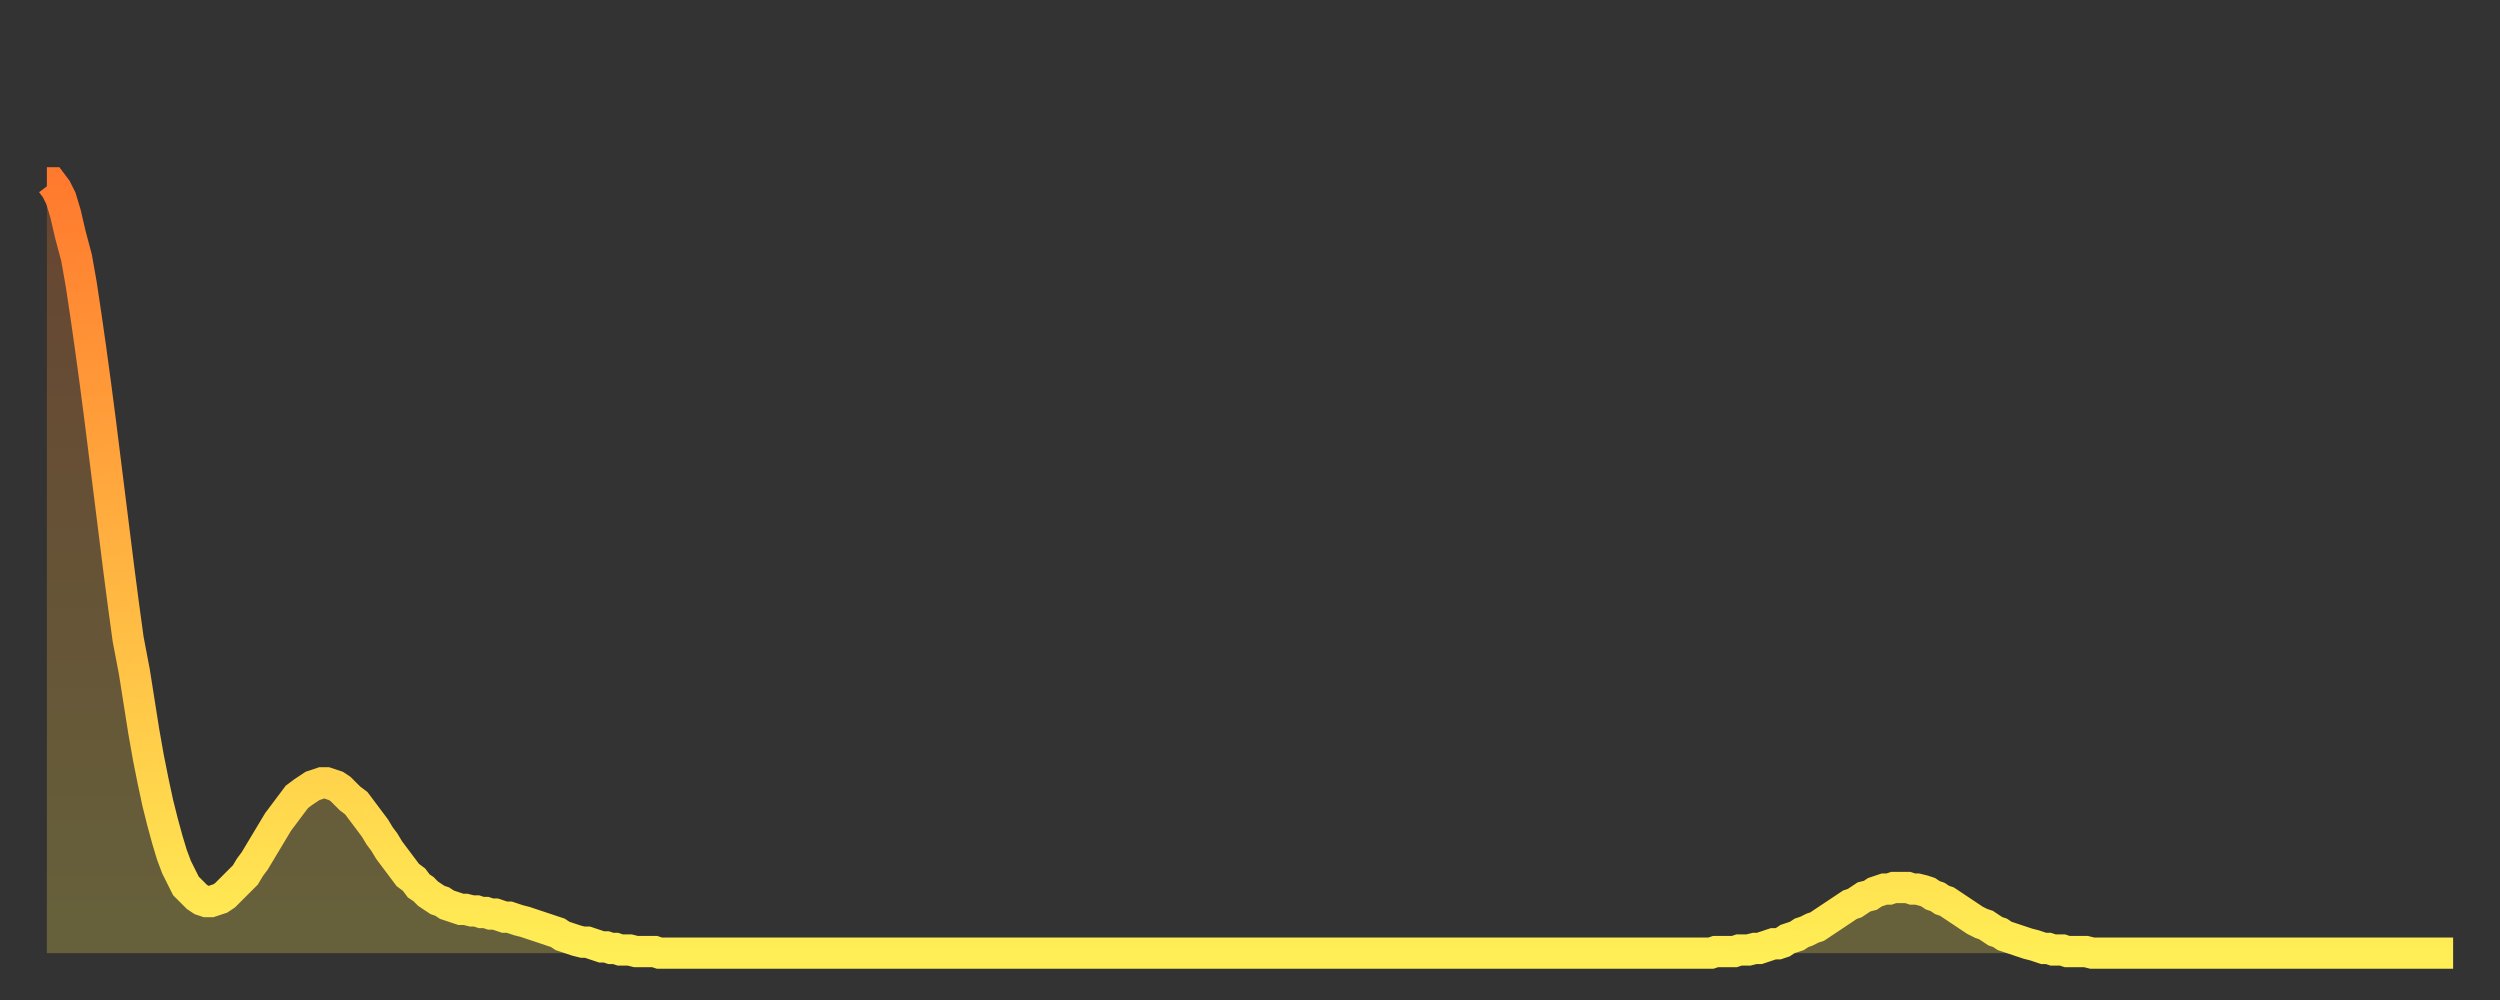 <?xml version="1.0" encoding="utf-8" ?>
<svg baseProfile="full" height="64" version="1.1" width="160" xmlns="http://www.w3.org/2000/svg" xmlns:ev="http://www.w3.org/2001/xml-events" xmlns:xlink="http://www.w3.org/1999/xlink"><rect width="100%" height="100%" fill="#333333" stroke="none"/><defs><linearGradient id="id179126" x1="0" x2="0" y1="0" y2="1"><stop offset="0%" stop-color="#ff7a2e" /><stop offset="50%" stop-color="#ffb441" /><stop offset="100%" stop-color="#ffee55" /></linearGradient></defs><g transform="translate(3,3)"><g><path d="M 0.0 8.7 0.3 8.7 0.6 9.1 0.9 9.7 1.2 10.7 1.5 12.0 1.9 13.5 2.2 15.2 2.5 17.2 2.8 19.3 3.1 21.5 3.4 23.8 3.7 26.2 4.0 28.6 4.3 31.0 4.6 33.4 4.9 35.7 5.2 37.9 5.6 40.0 5.9 41.9 6.2 43.8 6.5 45.5 6.8 47.0 7.1 48.4 7.4 49.6 7.7 50.7 8.0 51.7 8.3 52.5 8.6 53.1 8.9 53.7 9.3 54.1 9.6 54.4 9.9 54.6 10.2 54.7 10.5 54.7 10.8 54.6 11.1 54.5 11.4 54.3 11.7 54.0 12.0 53.7 12.3 53.4 12.7 53.0 13.0 52.5 13.3 52.1 13.6 51.6 13.9 51.1 14.2 50.6 14.5 50.1 14.8 49.6 15.1 49.2 15.4 48.8 15.7 48.4 16.0 48.0 16.4 47.7 16.7 47.5 17.0 47.3 17.3 47.2 17.6 47.1 17.9 47.1 18.2 47.2 18.5 47.3 18.8 47.5 19.1 47.8 19.4 48.1 19.8 48.4 20.1 48.8 20.4 49.2 20.7 49.6 21.0 50.0 21.3 50.5 21.6 50.9 21.9 51.4 22.2 51.8 22.5 52.2 22.8 52.6 23.1 53.0 23.5 53.3 23.8 53.7 24.1 53.9 24.4 54.2 24.7 54.4 25.0 54.6 25.3 54.7 25.6 54.9 25.9 55.0 26.2 55.1 26.5 55.2 26.8 55.2 27.2 55.3 27.5 55.3 27.8 55.4 28.1 55.4 28.4 55.5 28.7 55.5 29.0 55.6 29.3 55.7 29.6 55.7 29.9 55.8 30.2 55.9 30.6 56.0 30.9 56.1 31.2 56.2 31.5 56.3 31.8 56.4 32.1 56.5 32.4 56.6 32.7 56.7 33.0 56.9 33.3 57.0 33.6 57.1 33.9 57.2 34.3 57.3 34.6 57.3 34.9 57.4 35.2 57.5 35.5 57.6 35.8 57.6 36.1 57.7 36.4 57.7 36.7 57.8 37.0 57.8 37.3 57.8 37.7 57.9 38.0 57.9 38.3 57.9 38.6 57.9 38.9 57.9 39.2 58.0 39.5 58.0 39.8 58.0 40.1 58.0 40.4 58.0 40.7 58.0 41.0 58.0 41.4 58.0 41.7 58.0 42.0 58.0 42.3 58.0 42.6 58.0 42.9 58.0 43.2 58.0 43.5 58.0 43.8 58.0 44.1 58.0 44.4 58.0 44.7 58.0 45.1 58.0 45.4 58.0 45.7 58.0 46.0 58.0 46.3 58.0 46.6 58.0 46.9 58.0 47.2 58.0 47.5 58.0 47.8 58.0 48.1 58.0 48.5 58.0 48.8 58.0 49.1 58.0 49.4 58.0 49.7 58.0 50.0 58.0 50.3 58.0 50.6 58.0 50.9 58.0 51.2 58.0 51.5 58.0 51.8 58.0 52.2 58.0 52.5 58.0 52.8 58.0 53.1 58.0 53.4 58.0 53.7 58.0 54.0 58.0 54.3 58.0 54.6 58.0 54.9 58.0 55.2 58.0 55.6 58.0 55.9 58.0 56.2 58.0 56.5 58.0 56.8 58.0 57.1 58.0 57.4 58.0 57.7 58.0 58.0 58.0 58.3 58.0 58.6 58.0 58.9 58.0 59.3 58.0 59.6 58.0 59.9 58.0 60.2 58.0 60.5 58.0 60.8 58.0 61.1 58.0 61.4 58.0 61.7 58.0 62.0 58.0 62.3 58.0 62.6 58.0 63.0 58.0 63.3 58.0 63.6 58.0 63.9 58.0 64.2 58.0 64.5 58.0 64.8 58.0 65.1 58.0 65.4 58.0 65.7 58.0 66.0 58.0 66.4 58.0 66.7 58.0 67.0 58.0 67.3 58.0 67.6 58.0 67.9 58.0 68.2 58.0 68.5 58.0 68.8 58.0 69.1 58.0 69.4 58.0 69.7 58.0 70.1 58.0 70.4 58.0 70.7 58.0 71.0 58.0 71.3 58.0 71.6 58.0 71.9 58.0 72.2 58.0 72.5 58.0 72.8 58.0 73.1 58.0 73.5 58.0 73.8 58.0 74.1 58.0 74.4 58.0 74.7 58.0 75.0 58.0 75.3 58.0 75.6 58.0 75.9 58.0 76.2 58.0 76.5 58.0 76.8 58.0 77.2 58.0 77.5 58.0 77.8 58.0 78.1 58.0 78.4 58.0 78.7 58.0 79.0 58.0 79.3 58.0 79.6 58.0 79.9 58.0 80.2 58.0 80.5 58.0 80.9 58.0 81.2 58.0 81.5 58.0 81.8 58.0 82.1 58.0 82.4 58.0 82.7 58.0 83.0 58.0 83.3 58.0 83.6 58.0 83.9 58.0 84.3 58.0 84.6 58.0 84.9 58.0 85.2 58.0 85.5 58.0 85.8 58.0 86.1 58.0 86.4 58.0 86.7 58.0 87.0 58.0 87.3 58.0 87.6 58.0 88.0 58.0 88.3 58.0 88.6 58.0 88.9 58.0 89.2 58.0 89.5 58.0 89.8 58.0 90.1 58.0 90.4 58.0 90.7 58.0 91.0 58.0 91.4 58.0 91.7 58.0 92.0 58.0 92.3 58.0 92.6 58.0 92.9 58.0 93.2 58.0 93.5 58.0 93.8 58.0 94.1 58.0 94.4 58.0 94.7 58.0 95.1 58.0 95.4 58.0 95.7 58.0 96.0 58.0 96.3 58.0 96.6 58.0 96.9 58.0 97.2 58.0 97.5 58.0 97.8 58.0 98.1 58.0 98.4 58.0 98.8 58.0 99.1 58.0 99.4 58.0 99.7 58.0 100.0 58.0 100.3 58.0 100.6 58.0 100.9 58.0 101.2 58.0 101.5 58.0 101.8 58.0 102.2 58.0 102.5 58.0 102.8 58.0 103.1 58.0 103.4 58.0 103.7 58.0 104.0 58.0 104.3 58.0 104.6 58.0 104.9 58.0 105.2 58.0 105.5 58.0 105.9 58.0 106.2 58.0 106.5 58.0 106.8 57.9 107.1 57.9 107.4 57.9 107.7 57.9 108.0 57.9 108.3 57.8 108.6 57.8 108.9 57.8 109.3 57.7 109.6 57.7 109.9 57.6 110.2 57.5 110.5 57.4 110.8 57.4 111.1 57.3 111.4 57.1 111.7 57.0 112.0 56.9 112.3 56.7 112.6 56.6 113.0 56.4 113.3 56.3 113.6 56.1 113.9 55.9 114.2 55.7 114.5 55.5 114.8 55.3 115.1 55.1 115.4 54.9 115.7 54.8 116.0 54.6 116.3 54.4 116.7 54.3 117.0 54.1 117.3 54.0 117.6 53.9 117.9 53.9 118.2 53.8 118.5 53.8 118.8 53.8 119.1 53.8 119.4 53.9 119.7 53.9 120.1 54.0 120.4 54.1 120.7 54.3 121.0 54.4 121.3 54.6 121.6 54.7 121.9 54.9 122.2 55.1 122.5 55.3 122.8 55.5 123.1 55.7 123.4 55.9 123.8 56.1 124.1 56.2 124.4 56.4 124.7 56.6 125.0 56.7 125.3 56.9 125.6 57.0 125.9 57.1 126.2 57.2 126.5 57.3 126.8 57.4 127.2 57.5 127.5 57.6 127.8 57.7 128.1 57.7 128.4 57.8 128.7 57.8 129.0 57.8 129.3 57.9 129.6 57.9 129.9 57.9 130.2 57.9 130.5 57.9 130.9 58.0 131.2 58.0 131.5 58.0 131.8 58.0 132.1 58.0 132.4 58.0 132.7 58.0 133.0 58.0 133.3 58.0 133.6 58.0 133.9 58.0 134.2 58.0 134.6 58.0 134.9 58.0 135.2 58.0 135.5 58.0 135.8 58.0 136.1 58.0 136.4 58.0 136.7 58.0 137.0 58.0 137.3 58.0 137.6 58.0 138.0 58.0 138.3 58.0 138.6 58.0 138.9 58.0 139.2 58.0 139.5 58.0 139.8 58.0 140.1 58.0 140.4 58.0 140.7 58.0 141.0 58.0 141.3 58.0 141.7 58.0 142.0 58.0 142.3 58.0 142.6 58.0 142.9 58.0 143.2 58.0 143.5 58.0 143.8 58.0 144.1 58.0 144.4 58.0 144.7 58.0 145.1 58.0 145.4 58.0 145.7 58.0 146.0 58.0 146.3 58.0 146.6 58.0 146.9 58.0 147.2 58.0 147.5 58.0 147.8 58.0 148.1 58.0 148.4 58.0 148.8 58.0 149.1 58.0 149.4 58.0 149.7 58.0 150.0 58.0 150.3 58.0 150.6 58.0 150.9 58.0 151.2 58.0 151.5 58.0 151.8 58.0 152.1 58.0 152.5 58.0 152.8 58.0 153.1 58.0 153.4 58.0 153.7 58.0 154.0 58.0" fill="none" id="graph-curve" opacity="1" stroke="url(#id179126)" stroke-width="2" /><path d="M 0 58 L 0.0 8.7 0.3 8.7 0.6 9.1 0.9 9.7 1.2 10.7 1.5 12.0 1.9 13.5 2.2 15.2 2.5 17.2 2.8 19.3 3.1 21.5 3.4 23.8 3.7 26.2 4.0 28.6 4.3 31.0 4.6 33.4 4.9 35.7 5.2 37.9 5.6 40.0 5.9 41.9 6.2 43.8 6.5 45.5 6.8 47.0 7.1 48.4 7.4 49.6 7.7 50.7 8.0 51.7 8.3 52.5 8.6 53.1 8.9 53.7 9.3 54.1 9.6 54.4 9.9 54.6 10.2 54.7 10.5 54.7 10.8 54.6 11.1 54.5 11.4 54.3 11.7 54.0 12.0 53.7 12.3 53.4 12.7 53.0 13.0 52.5 13.3 52.1 13.6 51.6 13.9 51.1 14.2 50.6 14.5 50.1 14.8 49.6 15.1 49.2 15.4 48.8 15.7 48.4 16.0 48.0 16.4 47.7 16.7 47.5 17.0 47.3 17.3 47.2 17.6 47.1 17.9 47.1 18.2 47.2 18.5 47.3 18.8 47.5 19.1 47.8 19.4 48.1 19.8 48.4 20.1 48.8 20.4 49.2 20.7 49.6 21.0 50.0 21.3 50.5 21.6 50.9 21.9 51.4 22.2 51.8 22.5 52.2 22.8 52.6 23.1 53.0 23.5 53.3 23.8 53.7 24.1 53.9 24.4 54.2 24.7 54.4 25.0 54.6 25.3 54.7 25.6 54.9 25.9 55.0 26.2 55.1 26.5 55.2 26.8 55.2 27.2 55.3 27.5 55.3 27.8 55.4 28.1 55.4 28.4 55.5 28.7 55.5 29.0 55.6 29.3 55.7 29.6 55.7 29.9 55.8 30.2 55.9 30.6 56.0 30.9 56.1 31.2 56.2 31.5 56.3 31.8 56.4 32.1 56.5 32.4 56.6 32.7 56.7 33.0 56.9 33.3 57.0 33.6 57.1 33.9 57.2 34.3 57.3 34.6 57.3 34.9 57.4 35.2 57.5 35.5 57.6 35.8 57.6 36.1 57.7 36.4 57.7 36.7 57.8 37.0 57.8 37.3 57.8 37.7 57.9 38.0 57.9 38.3 57.9 38.6 57.9 38.9 57.9 39.2 58.0 39.5 58.0 39.8 58.0 40.1 58.0 40.4 58.0 40.7 58.0 41.0 58.0 41.4 58.0 41.7 58.0 42.0 58.0 42.3 58.0 42.6 58.0 42.9 58.0 43.2 58.0 43.5 58.0 43.8 58.0 44.1 58.0 44.4 58.0 44.7 58.0 45.1 58.0 45.4 58.0 45.7 58.0 46.0 58.0 46.3 58.0 46.6 58.0 46.9 58.0 47.2 58.0 47.5 58.0 47.8 58.0 48.1 58.0 48.5 58.0 48.8 58.0 49.1 58.0 49.4 58.0 49.7 58.0 50.0 58.0 50.3 58.0 50.6 58.0 50.9 58.0 51.2 58.0 51.5 58.0 51.8 58.0 52.2 58.0 52.5 58.0 52.8 58.0 53.1 58.0 53.4 58.0 53.7 58.0 54.0 58.0 54.3 58.0 54.6 58.0 54.9 58.0 55.2 58.0 55.6 58.0 55.9 58.0 56.2 58.0 56.5 58.0 56.8 58.0 57.1 58.0 57.4 58.0 57.7 58.0 58.0 58.0 58.3 58.0 58.6 58.0 58.9 58.0 59.3 58.0 59.6 58.0 59.9 58.0 60.2 58.0 60.5 58.0 60.8 58.0 61.1 58.0 61.4 58.0 61.7 58.0 62.0 58.0 62.3 58.0 62.6 58.0 63.0 58.0 63.3 58.0 63.6 58.0 63.9 58.0 64.2 58.0 64.5 58.0 64.8 58.0 65.1 58.0 65.4 58.0 65.7 58.0 66.0 58.0 66.4 58.0 66.7 58.0 67.0 58.0 67.3 58.0 67.6 58.0 67.9 58.0 68.2 58.0 68.5 58.0 68.8 58.0 69.1 58.0 69.4 58.0 69.7 58.0 70.1 58.0 70.4 58.0 70.7 58.0 71.0 58.0 71.3 58.0 71.6 58.0 71.9 58.0 72.2 58.0 72.5 58.0 72.8 58.0 73.1 58.0 73.5 58.0 73.8 58.0 74.1 58.0 74.4 58.0 74.7 58.0 75.0 58.0 75.3 58.0 75.6 58.0 75.9 58.0 76.2 58.0 76.5 58.0 76.8 58.0 77.2 58.0 77.5 58.0 77.8 58.0 78.1 58.0 78.4 58.0 78.7 58.0 79.0 58.0 79.3 58.0 79.6 58.0 79.9 58.0 80.2 58.0 80.5 58.0 80.9 58.0 81.2 58.0 81.5 58.0 81.8 58.0 82.1 58.0 82.4 58.0 82.7 58.0 83.0 58.0 83.3 58.0 83.6 58.0 83.9 58.0 84.3 58.0 84.6 58.0 84.9 58.0 85.2 58.0 85.5 58.0 85.8 58.0 86.1 58.0 86.4 58.0 86.7 58.0 87.0 58.0 87.3 58.0 87.6 58.0 88.0 58.0 88.3 58.0 88.6 58.0 88.9 58.0 89.2 58.0 89.5 58.0 89.8 58.0 90.1 58.0 90.4 58.0 90.7 58.0 91.0 58.0 91.4 58.0 91.7 58.0 92.0 58.0 92.3 58.0 92.6 58.0 92.9 58.0 93.2 58.0 93.5 58.0 93.8 58.0 94.1 58.0 94.4 58.0 94.7 58.0 95.1 58.0 95.4 58.0 95.7 58.0 96.0 58.0 96.3 58.0 96.6 58.0 96.9 58.0 97.2 58.0 97.5 58.0 97.8 58.0 98.1 58.0 98.4 58.0 98.8 58.0 99.1 58.0 99.4 58.0 99.7 58.0 100.0 58.0 100.3 58.0 100.6 58.0 100.9 58.0 101.2 58.0 101.5 58.0 101.8 58.0 102.2 58.0 102.5 58.0 102.8 58.0 103.1 58.0 103.4 58.0 103.7 58.0 104.0 58.0 104.3 58.0 104.6 58.0 104.9 58.0 105.2 58.0 105.5 58.0 105.9 58.0 106.2 58.0 106.5 58.0 106.8 57.9 107.1 57.9 107.4 57.9 107.7 57.9 108.0 57.9 108.3 57.8 108.6 57.8 108.9 57.8 109.3 57.7 109.6 57.7 109.9 57.6 110.2 57.5 110.5 57.4 110.8 57.4 111.1 57.3 111.4 57.1 111.7 57.0 112.0 56.9 112.3 56.7 112.6 56.6 113.0 56.4 113.3 56.3 113.6 56.1 113.9 55.9 114.2 55.7 114.5 55.5 114.8 55.3 115.1 55.1 115.4 54.9 115.7 54.8 116.0 54.6 116.3 54.4 116.7 54.3 117.0 54.1 117.3 54.0 117.6 53.9 117.9 53.9 118.2 53.8 118.5 53.8 118.8 53.8 119.1 53.8 119.4 53.9 119.7 53.9 120.1 54.0 120.4 54.1 120.7 54.3 121.0 54.4 121.3 54.6 121.6 54.7 121.9 54.9 122.2 55.1 122.5 55.3 122.8 55.5 123.1 55.7 123.4 55.9 123.8 56.1 124.1 56.2 124.4 56.4 124.7 56.6 125.0 56.7 125.3 56.9 125.6 57.0 125.9 57.1 126.2 57.2 126.5 57.3 126.8 57.4 127.2 57.5 127.5 57.6 127.8 57.7 128.1 57.7 128.4 57.8 128.7 57.8 129.0 57.8 129.3 57.9 129.6 57.9 129.9 57.9 130.2 57.9 130.5 57.9 130.9 58.0 131.2 58.0 131.5 58.0 131.8 58.0 132.1 58.0 132.4 58.0 132.7 58.0 133.0 58.0 133.3 58.0 133.6 58.0 133.9 58.0 134.2 58.0 134.6 58.0 134.9 58.0 135.2 58.0 135.5 58.0 135.8 58.0 136.1 58.0 136.4 58.0 136.7 58.0 137.0 58.0 137.3 58.0 137.6 58.0 138.0 58.0 138.3 58.0 138.6 58.0 138.9 58.0 139.2 58.0 139.5 58.0 139.8 58.0 140.1 58.0 140.4 58.0 140.7 58.0 141.0 58.0 141.3 58.0 141.7 58.0 142.0 58.0 142.3 58.0 142.6 58.0 142.9 58.0 143.2 58.0 143.5 58.0 143.8 58.0 144.1 58.0 144.4 58.0 144.7 58.0 145.1 58.0 145.4 58.0 145.7 58.0 146.0 58.0 146.3 58.0 146.6 58.0 146.9 58.0 147.2 58.0 147.5 58.0 147.8 58.0 148.1 58.0 148.4 58.0 148.8 58.0 149.1 58.0 149.4 58.0 149.7 58.0 150.0 58.0 150.3 58.0 150.6 58.0 150.9 58.0 151.2 58.0 151.5 58.0 151.8 58.0 152.1 58.0 152.5 58.0 152.8 58.0 153.1 58.0 153.4 58.0 153.7 58.0 154.0 58.0 154 58" fill="url(#id179126)" fill-opacity=".25" id="graph-shadow" /></g></g></svg>